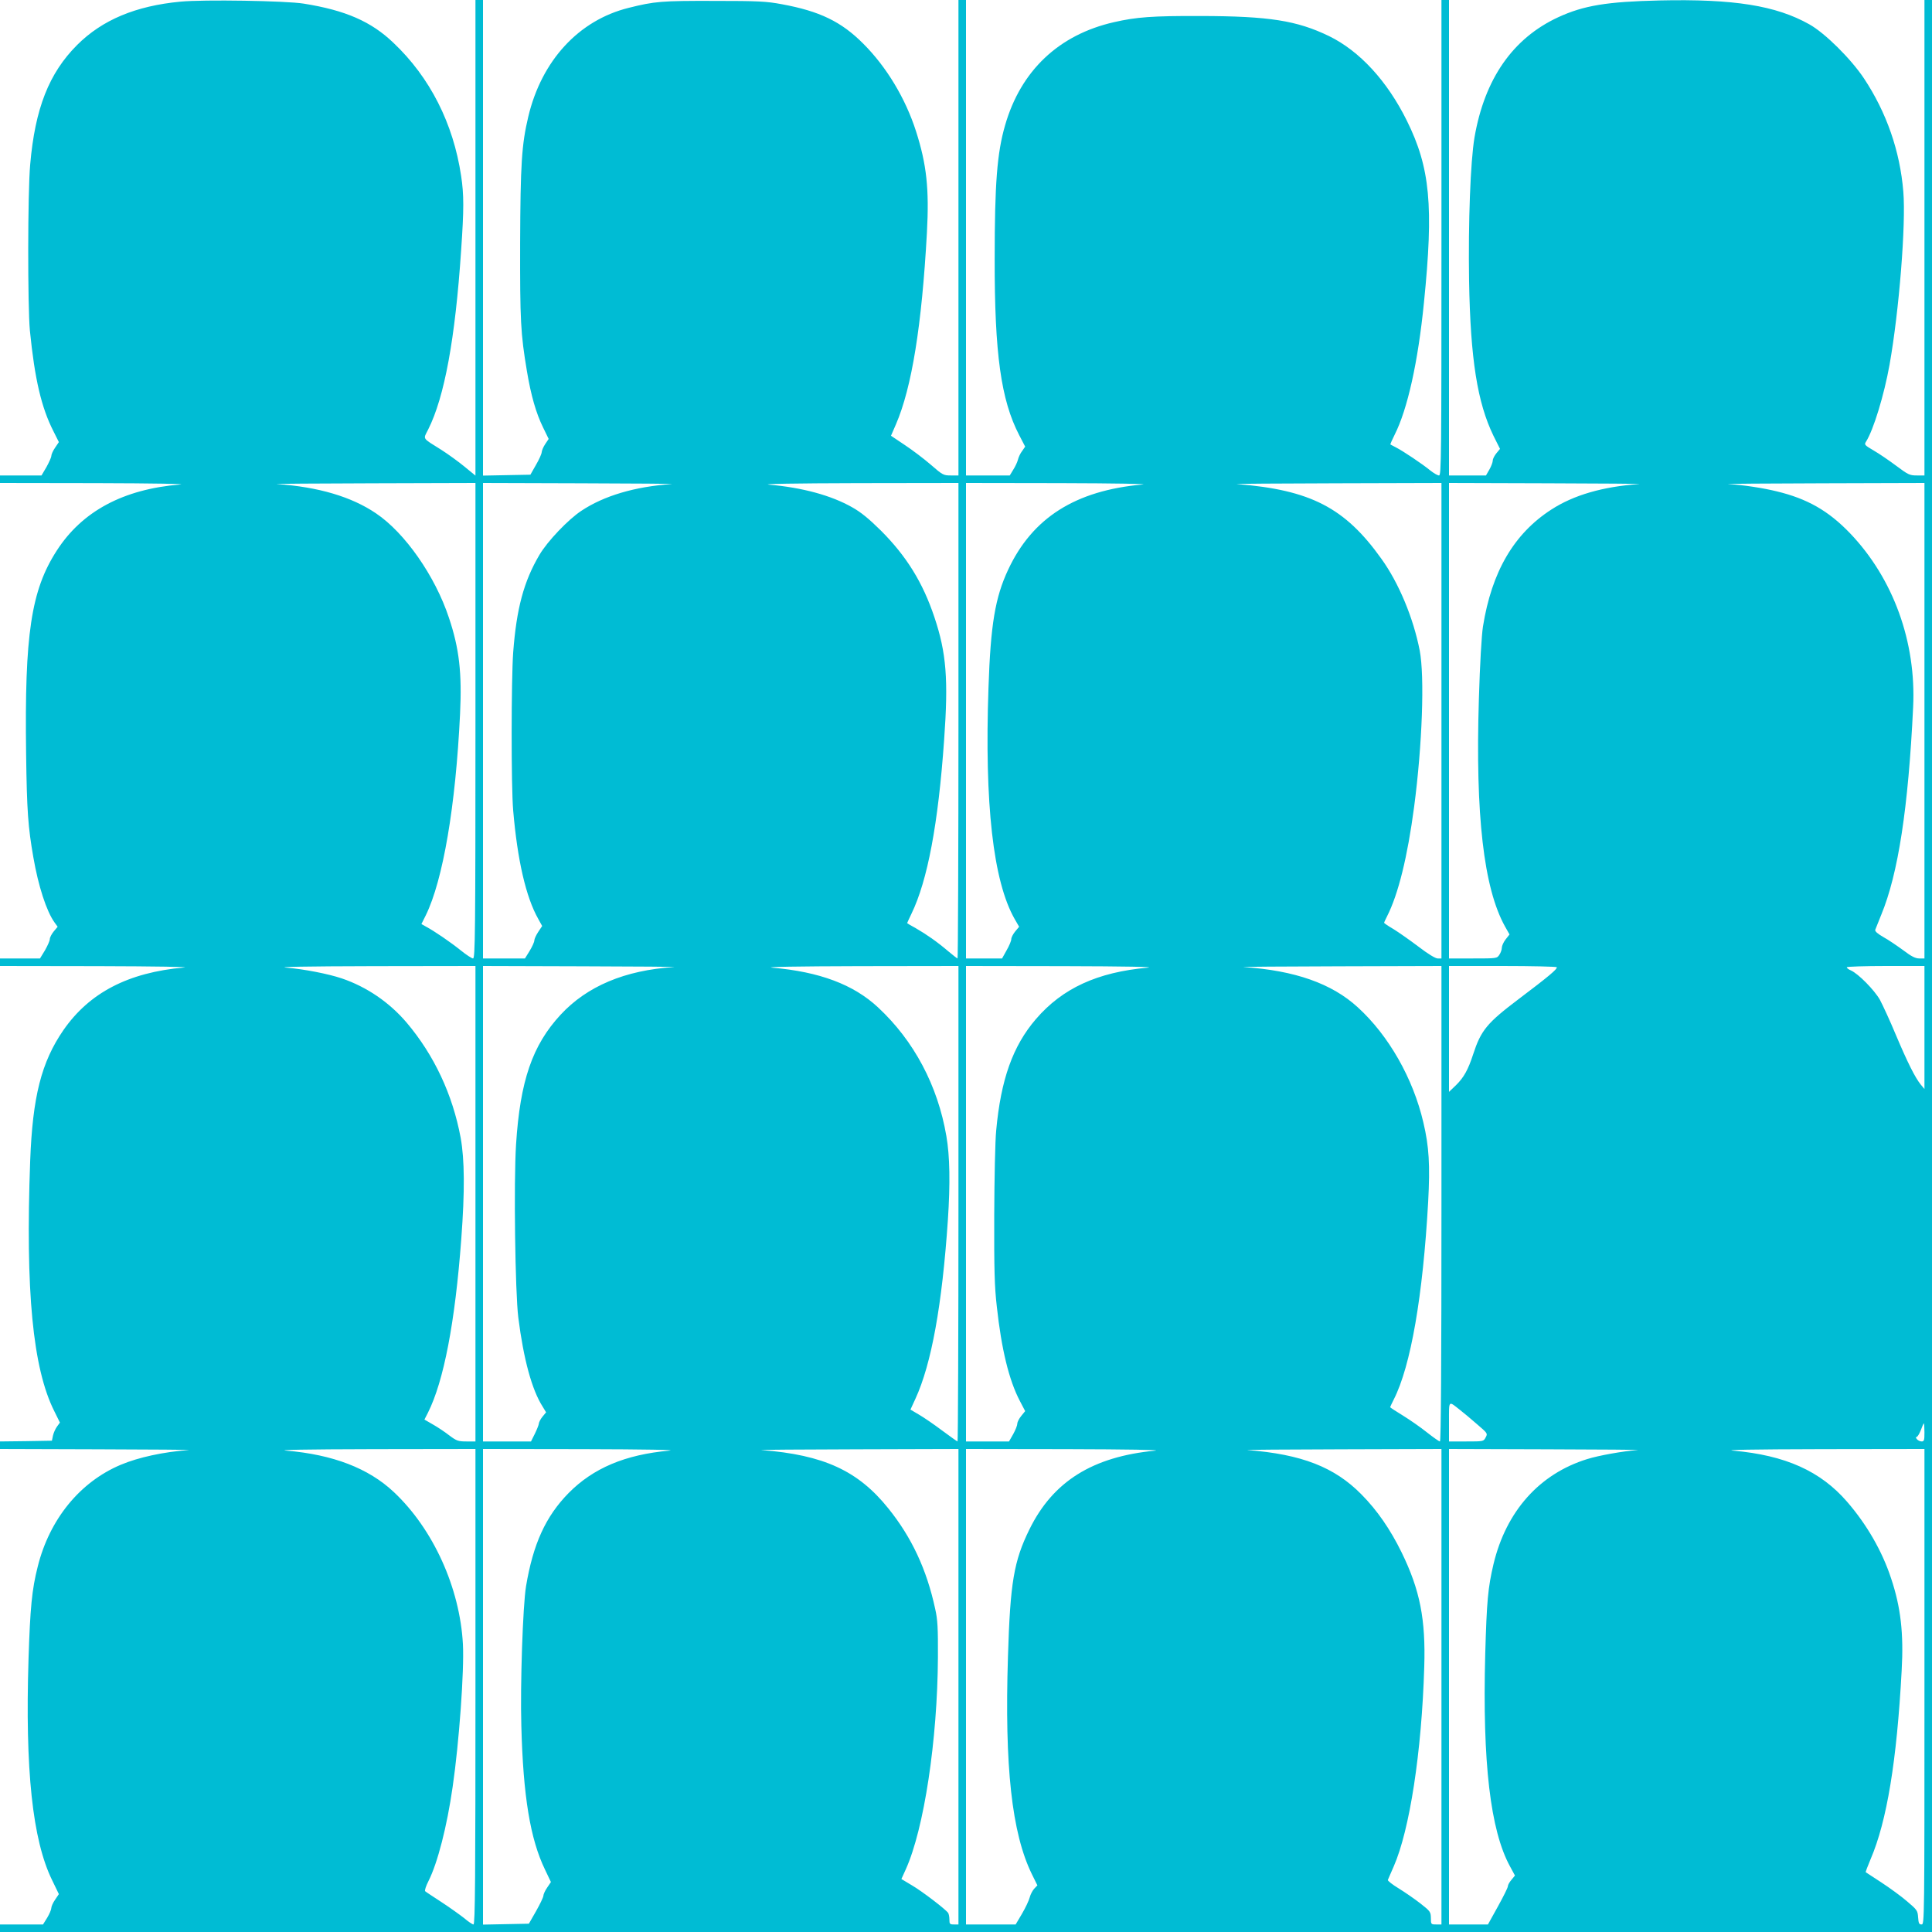 <?xml version="1.0" standalone="no"?>
<!DOCTYPE svg PUBLIC "-//W3C//DTD SVG 20010904//EN"
 "http://www.w3.org/TR/2001/REC-SVG-20010904/DTD/svg10.dtd">
<svg version="1.0" xmlns="http://www.w3.org/2000/svg"
 width="1280pt" height="1280pt" viewBox="0 0 1280 1280"
 preserveAspectRatio="xMidYMid meet">
<g transform="translate(0,1280) scale(0.1,-0.1)"
fill="#00bcd4" stroke="none">
<path d="M1195 12789 c-296 -28 -518 -121 -684 -287 -187 -187 -279 -422 -311
-792 -17 -187 -17 -942 -2 -1100 32 -321 76 -510 156 -667 l36 -72 -25 -37
c-14 -20 -25 -45 -25 -55 0 -9 -15 -42 -32 -73 l-33 -56 -137 0 -138 0 0 -25
0 -25 643 -1 c375 -1 604 -5 550 -9 -376 -31 -649 -177 -817 -438 -170 -263
-214 -555 -203 -1347 5 -379 13 -485 48 -685 33 -191 87 -357 140 -431 l21
-29 -26 -31 c-14 -17 -26 -40 -26 -51 0 -11 -15 -44 -32 -74 l-33 -54 -132 0
-133 0 0 -25 0 -25 653 -1 c378 -1 616 -5 566 -9 -370 -33 -627 -167 -799
-415 -146 -212 -204 -441 -220 -865 -32 -863 17 -1376 160 -1660 l37 -75 -19
-26 c-11 -15 -23 -42 -27 -60 l-7 -34 -172 -3 -172 -2 0 -25 0 -25 648 -2
c356 -1 627 -3 602 -5 -165 -12 -333 -48 -451 -98 -270 -114 -471 -361 -549
-674 -39 -153 -50 -274 -61 -611 -23 -736 26 -1200 156 -1466 l45 -93 -25 -37
c-14 -20 -25 -45 -25 -55 0 -10 -12 -39 -27 -64 l-28 -45 -142 0 -143 0 0 -25
0 -25 6400 0 6400 0 0 6400 0 6400 -25 0 -25 0 0 -1575 0 -1575 -51 0 c-47 0
-57 5 -136 64 -47 35 -114 81 -149 101 -61 36 -64 39 -51 59 49 77 120 309
156 511 63 354 109 931 91 1145 -22 269 -111 525 -261 751 -86 129 -258 300
-362 358 -221 124 -499 169 -992 158 -347 -8 -502 -33 -671 -111 -301 -139
-488 -408 -555 -796 -27 -159 -42 -562 -36 -950 9 -520 55 -808 162 -1028 l43
-86 -24 -29 c-13 -16 -24 -37 -24 -48 0 -11 -10 -38 -22 -59 l-23 -40 -122 0
-123 0 0 1575 0 1575 -25 0 -25 0 0 -1575 c0 -1456 -1 -1575 -16 -1575 -10 0
-35 15 -58 33 -52 43 -181 129 -226 152 -19 10 -36 19 -38 20 -2 2 11 31 28
65 85 168 155 482 194 875 65 641 41 894 -113 1205 -130 263 -313 462 -516
561 -213 103 -397 132 -850 133 -321 1 -427 -7 -575 -41 -365 -83 -617 -321
-721 -683 -53 -183 -69 -385 -69 -885 -1 -629 42 -935 162 -1167 l40 -77 -20
-29 c-12 -15 -24 -41 -28 -58 -4 -16 -18 -46 -31 -66 l-23 -38 -145 0 -145 0
0 1575 0 1575 -25 0 -25 0 0 -1575 0 -1575 -51 0 c-48 0 -54 3 -132 71 -45 39
-123 98 -173 131 l-91 61 33 76 c105 244 171 654 205 1268 16 292 -2 454 -72
673 -70 218 -195 426 -349 580 -146 147 -290 216 -540 262 -102 19 -154 22
-450 22 -347 1 -393 -3 -565 -46 -331 -82 -577 -350 -665 -721 -44 -185 -52
-315 -54 -837 -1 -515 3 -598 45 -849 27 -161 60 -277 107 -373 l37 -76 -22
-33 c-13 -19 -23 -43 -24 -54 0 -11 -17 -49 -38 -85 l-37 -65 -157 -3 -157 -3
0 1576 0 1575 -25 0 -25 0 0 -1576 0 -1575 -72 59 c-40 33 -109 83 -153 111
-132 83 -122 68 -88 136 108 215 179 602 218 1185 19 273 19 371 0 495 -52
348 -207 653 -448 881 -148 142 -319 216 -595 260 -117 19 -664 28 -817 13z
m1955 -4764 c0 -1417 -2 -1575 -16 -1575 -8 0 -45 24 -82 54 -66 53 -172 126
-230 157 l-30 17 29 58 c114 233 198 725 227 1334 13 272 -5 433 -74 638 -91
275 -291 562 -483 691 -162 110 -382 175 -656 194 -27 2 257 4 633 5 l682 2 0
-1575z m1300 1568 c-245 -17 -449 -78 -598 -177 -88 -58 -225 -202 -278 -292
-104 -176 -152 -356 -174 -646 -13 -180 -14 -889 0 -1048 28 -327 84 -573 166
-718 l26 -47 -26 -39 c-14 -21 -26 -47 -26 -57 0 -10 -14 -41 -31 -69 l-31
-50 -139 0 -139 0 0 1575 0 1575 648 -2 c356 -1 627 -3 602 -5z m1900 -1568
c0 -866 -3 -1575 -6 -1575 -3 0 -31 22 -62 48 -74 63 -143 111 -214 152 -32
17 -58 33 -58 34 0 1 13 30 29 63 106 219 177 594 216 1150 29 402 15 577 -64
813 -77 231 -186 406 -355 575 -81 80 -133 122 -190 154 -139 79 -331 131
-551 150 -55 5 173 9 583 10 l672 1 0 -1575z m1219 1565 c-444 -40 -729 -220
-890 -565 -86 -184 -116 -363 -130 -780 -27 -773 31 -1283 173 -1533 l30 -52
-26 -31 c-14 -17 -26 -40 -26 -51 0 -11 -14 -45 -31 -74 l-30 -54 -120 0 -119
0 0 1575 0 1575 628 -1 c366 -1 591 -5 541 -9z m1981 -1565 l0 -1575 -25 0
c-15 0 -63 29 -127 78 -57 43 -131 95 -165 116 -35 20 -63 40 -63 42 0 3 9 22
20 44 74 146 135 392 179 725 54 410 70 863 37 1035 -42 215 -138 447 -254
608 -241 338 -469 456 -957 495 -22 2 274 4 658 5 l697 2 0 -1575z m1310 1568
c-241 -17 -434 -73 -582 -169 -248 -160 -395 -412 -453 -775 -9 -57 -20 -245
-27 -479 -24 -771 32 -1254 173 -1508 l30 -53 -26 -33 c-14 -18 -25 -43 -25
-55 0 -12 -7 -33 -16 -46 -16 -25 -17 -25 -175 -25 l-159 0 0 1575 0 1575 653
-2 c358 -1 632 -3 607 -5z m1890 -1568 l0 -1575 -34 0 c-26 0 -52 13 -106 54
-40 29 -98 69 -131 87 -40 23 -58 39 -55 49 3 8 21 53 40 100 112 271 179 708
211 1375 21 431 -131 852 -418 1152 -143 149 -283 229 -487 278 -90 22 -219
42 -320 48 -25 2 258 4 628 5 l672 2 0 -1575z m-9600 -3200 l0 -1575 -60 0
c-54 0 -65 4 -112 39 -28 22 -77 55 -109 73 l-57 33 23 45 c105 209 180 599
221 1150 24 320 22 528 -4 672 -53 286 -176 548 -358 763 -115 135 -265 237
-430 293 -89 30 -248 61 -366 71 -69 5 122 9 575 10 l677 1 0 -1575z m1315
1568 c-325 -21 -576 -127 -751 -316 -187 -202 -268 -438 -295 -859 -16 -250
-6 -981 15 -1148 35 -276 90 -478 161 -589 l23 -38 -24 -29 c-13 -16 -23 -36
-24 -45 0 -8 -12 -38 -26 -67 l-26 -52 -159 0 -159 0 0 1575 0 1575 658 -2
c361 -1 635 -3 607 -5z m1885 -1568 c0 -866 -3 -1575 -6 -1575 -3 0 -49 33
-103 73 -53 40 -122 87 -153 105 l-56 33 33 72 c106 230 177 622 215 1185 16
241 13 423 -10 555 -57 334 -214 631 -453 853 -162 151 -387 236 -702 263 -55
5 168 9 573 10 l662 1 0 -1575z m1254 1564 c-333 -30 -565 -136 -741 -341
-153 -178 -232 -400 -263 -738 -7 -69 -12 -321 -13 -565 -1 -358 2 -470 17
-600 31 -285 81 -490 153 -627 l35 -67 -26 -32 c-14 -17 -26 -40 -26 -51 0
-11 -12 -42 -27 -69 l-28 -49 -142 0 -143 0 0 1575 0 1575 648 -1 c409 -1 614
-5 556 -10z m1946 -1564 c0 -1059 -3 -1575 -10 -1575 -6 0 -44 27 -86 60 -41
33 -113 83 -160 112 -46 28 -84 53 -84 55 0 2 11 25 24 51 113 222 193 686
228 1310 13 243 6 366 -32 526 -68 292 -230 576 -434 762 -172 158 -417 244
-756 267 -25 2 260 4 633 5 l677 2 0 -1575z m764 1567 c6 -11 -56 -63 -251
-210 -212 -160 -251 -208 -303 -367 -33 -102 -62 -154 -114 -205 l-46 -44 0
417 0 417 354 0 c195 0 357 -4 360 -8z m2436 -399 l0 -408 -25 30 c-37 46 -86
143 -165 330 -39 94 -87 197 -105 231 -37 65 -143 173 -193 195 -17 7 -28 17
-26 21 3 4 120 8 260 8 l254 0 0 -407z m-3080 -2532 c25 -19 77 -63 116 -97
70 -60 71 -61 57 -87 -14 -27 -14 -27 -128 -27 l-115 0 0 131 c0 144 -5 139
70 80z m3080 -151 c0 -52 -2 -60 -19 -60 -10 0 -24 7 -31 15 -8 9 -8 15 -2 15
6 0 18 20 28 45 9 25 18 45 20 45 2 0 4 -27 4 -60z m-9600 -1685 c0 -1265 -2
-1575 -13 -1575 -7 0 -35 19 -62 42 -28 22 -95 70 -150 106 -55 36 -104 68
-108 72 -5 4 5 35 22 68 60 119 122 359 160 624 43 295 77 768 68 944 -20 374
-197 764 -458 1009 -168 158 -404 248 -711 274 -69 5 122 9 575 10 l677 1 0
-1575z m1284 1564 c-292 -26 -504 -116 -667 -281 -152 -155 -235 -337 -282
-618 -21 -128 -39 -650 -31 -925 12 -465 59 -750 157 -952 l39 -82 -25 -37
c-14 -20 -25 -45 -25 -54 0 -9 -22 -55 -48 -101 l-48 -84 -152 -3 -152 -3 0
1576 0 1575 663 -1 c418 -1 628 -5 571 -10z m1916 -1564 l0 -1575 -30 0 c-27
0 -30 3 -30 33 0 17 -4 37 -8 43 -15 23 -173 144 -240 183 l-70 42 29 64 c121
268 210 856 213 1405 1 194 -2 250 -18 320 -56 261 -156 475 -311 667 -200
249 -428 354 -840 386 -22 2 263 4 633 5 l672 2 0 -1575z m1303 1564 c-415
-40 -677 -204 -833 -522 -103 -210 -127 -351 -142 -842 -23 -729 25 -1170 159
-1443 l36 -73 -21 -22 c-11 -12 -25 -38 -30 -58 -5 -20 -28 -69 -51 -108 l-42
-71 -164 0 -165 0 0 1575 0 1575 668 -1 c400 -1 634 -5 585 -10z m1897 -1564
l0 -1575 -35 0 c-34 0 -35 1 -35 43 -1 40 -4 45 -68 95 -37 29 -102 74 -144
100 -43 26 -76 52 -73 57 2 6 20 46 39 90 105 240 185 755 202 1320 10 317
-28 510 -150 760 -75 153 -162 279 -266 384 -178 181 -396 266 -755 294 -22 2
258 4 623 5 l662 2 0 -1575z m1300 1568 c-97 -7 -259 -36 -335 -60 -316 -98
-536 -345 -620 -695 -37 -157 -45 -245 -55 -598 -19 -717 34 -1167 164 -1405
l33 -61 -23 -28 c-13 -15 -24 -34 -24 -43 0 -9 -30 -69 -66 -134 l-66 -119
-129 0 -129 0 0 1575 0 1575 648 -2 c356 -1 627 -3 602 -5z m1900 -1568 c0
-1554 0 -1575 -19 -1575 -17 0 -20 8 -23 47 -3 45 -7 50 -73 106 -38 33 -115
89 -170 125 -55 36 -102 67 -104 68 -2 2 13 40 32 86 108 251 174 653 206
1250 14 246 -6 420 -70 611 -59 180 -161 357 -292 508 -176 203 -408 307 -753
338 -68 5 118 9 584 10 l682 1 0 -1575z"/>
</g>
</svg>
